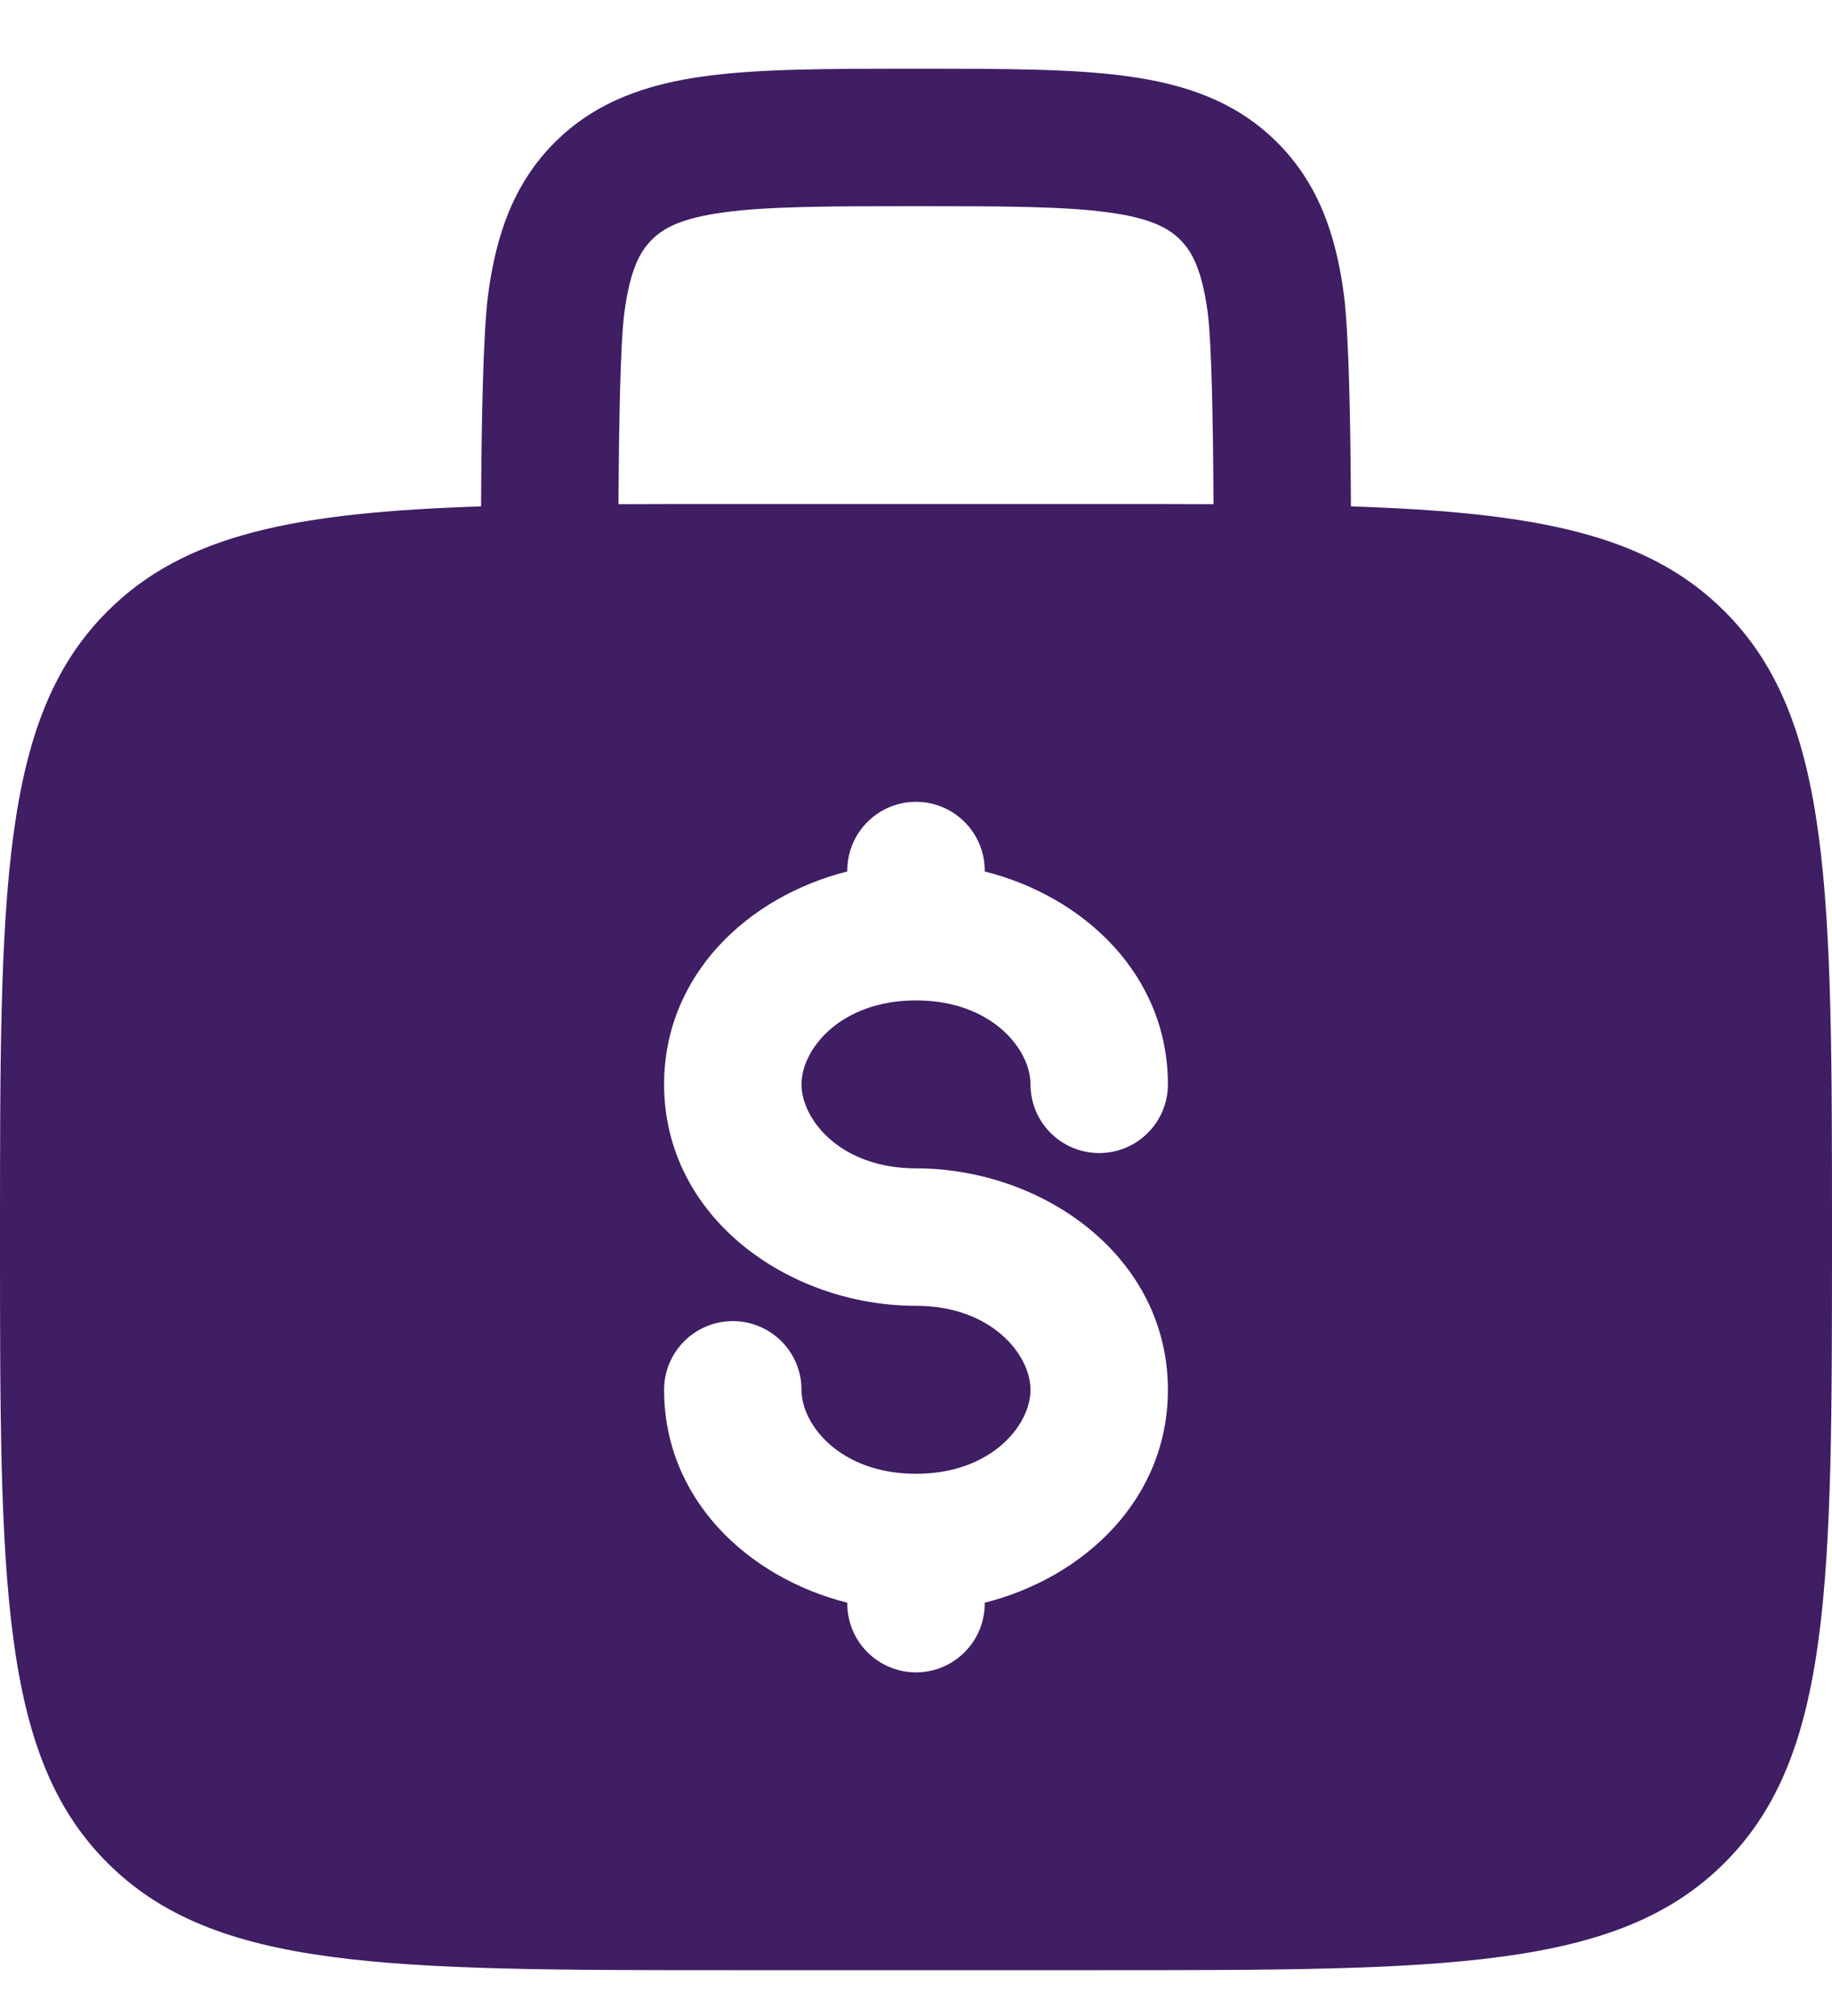 <svg xmlns="http://www.w3.org/2000/svg" width="20" height="22" viewBox="0 0 20 22" fill="none">
  <path fill-rule="evenodd" clip-rule="evenodd" d="M10.052 0.75H9.948C9.05 0.75 8.3 0.75 7.706 0.83C7.078 0.914 6.511 1.1 6.055 1.555C5.6 2.011 5.414 2.578 5.33 3.206C5.273 3.632 5.256 4.651 5.252 5.526C3.23 5.592 2.015 5.828 1.172 6.672C1.19209e-07 7.843 0 9.729 0 13.5C0 17.271 1.19209e-07 19.157 1.172 20.328C2.343 21.5 4.229 21.5 8 21.5H12C15.771 21.5 17.657 21.5 18.828 20.328C20 19.157 20 17.271 20 13.5C20 9.729 20 7.843 18.828 6.672C17.985 5.828 16.77 5.592 14.748 5.526C14.744 4.651 14.727 3.632 14.67 3.206C14.586 2.578 14.4 2.011 13.944 1.555C13.489 1.1 12.922 0.914 12.294 0.83C11.7 0.75 10.95 0.75 10.052 0.75ZM13.248 5.502C13.243 4.655 13.229 3.744 13.184 3.405C13.121 2.944 13.014 2.746 12.884 2.616C12.754 2.486 12.556 2.379 12.095 2.317C11.612 2.252 10.964 2.25 10 2.25C9.036 2.25 8.388 2.252 7.905 2.317C7.444 2.379 7.246 2.486 7.116 2.616C6.986 2.746 6.879 2.944 6.817 3.405C6.771 3.744 6.757 4.655 6.752 5.502C7.144 5.5 7.559 5.5 8 5.5H12C12.441 5.5 12.857 5.5 13.248 5.502ZM10 8.75C10.414 8.75 10.75 9.086 10.75 9.5V9.51C11.839 9.784 12.75 10.643 12.75 11.833C12.75 12.248 12.414 12.583 12 12.583C11.586 12.583 11.25 12.248 11.25 11.833C11.25 11.449 10.824 10.917 10 10.917C9.176 10.917 8.75 11.449 8.75 11.833C8.75 12.217 9.176 12.75 10 12.75C11.385 12.75 12.75 13.71 12.75 15.167C12.75 16.357 11.839 17.215 10.75 17.49V17.5C10.75 17.914 10.414 18.25 10 18.25C9.586 18.25 9.25 17.914 9.25 17.5V17.49C8.161 17.215 7.25 16.357 7.25 15.167C7.25 14.752 7.586 14.417 8 14.417C8.414 14.417 8.75 14.752 8.75 15.167C8.75 15.551 9.176 16.083 10 16.083C10.824 16.083 11.25 15.551 11.25 15.167C11.25 14.783 10.824 14.25 10 14.25C8.615 14.25 7.25 13.29 7.25 11.833C7.25 10.643 8.161 9.784 9.25 9.51V9.5C9.25 9.086 9.586 8.75 10 8.75Z" fill="#3F1E63"/>
</svg>